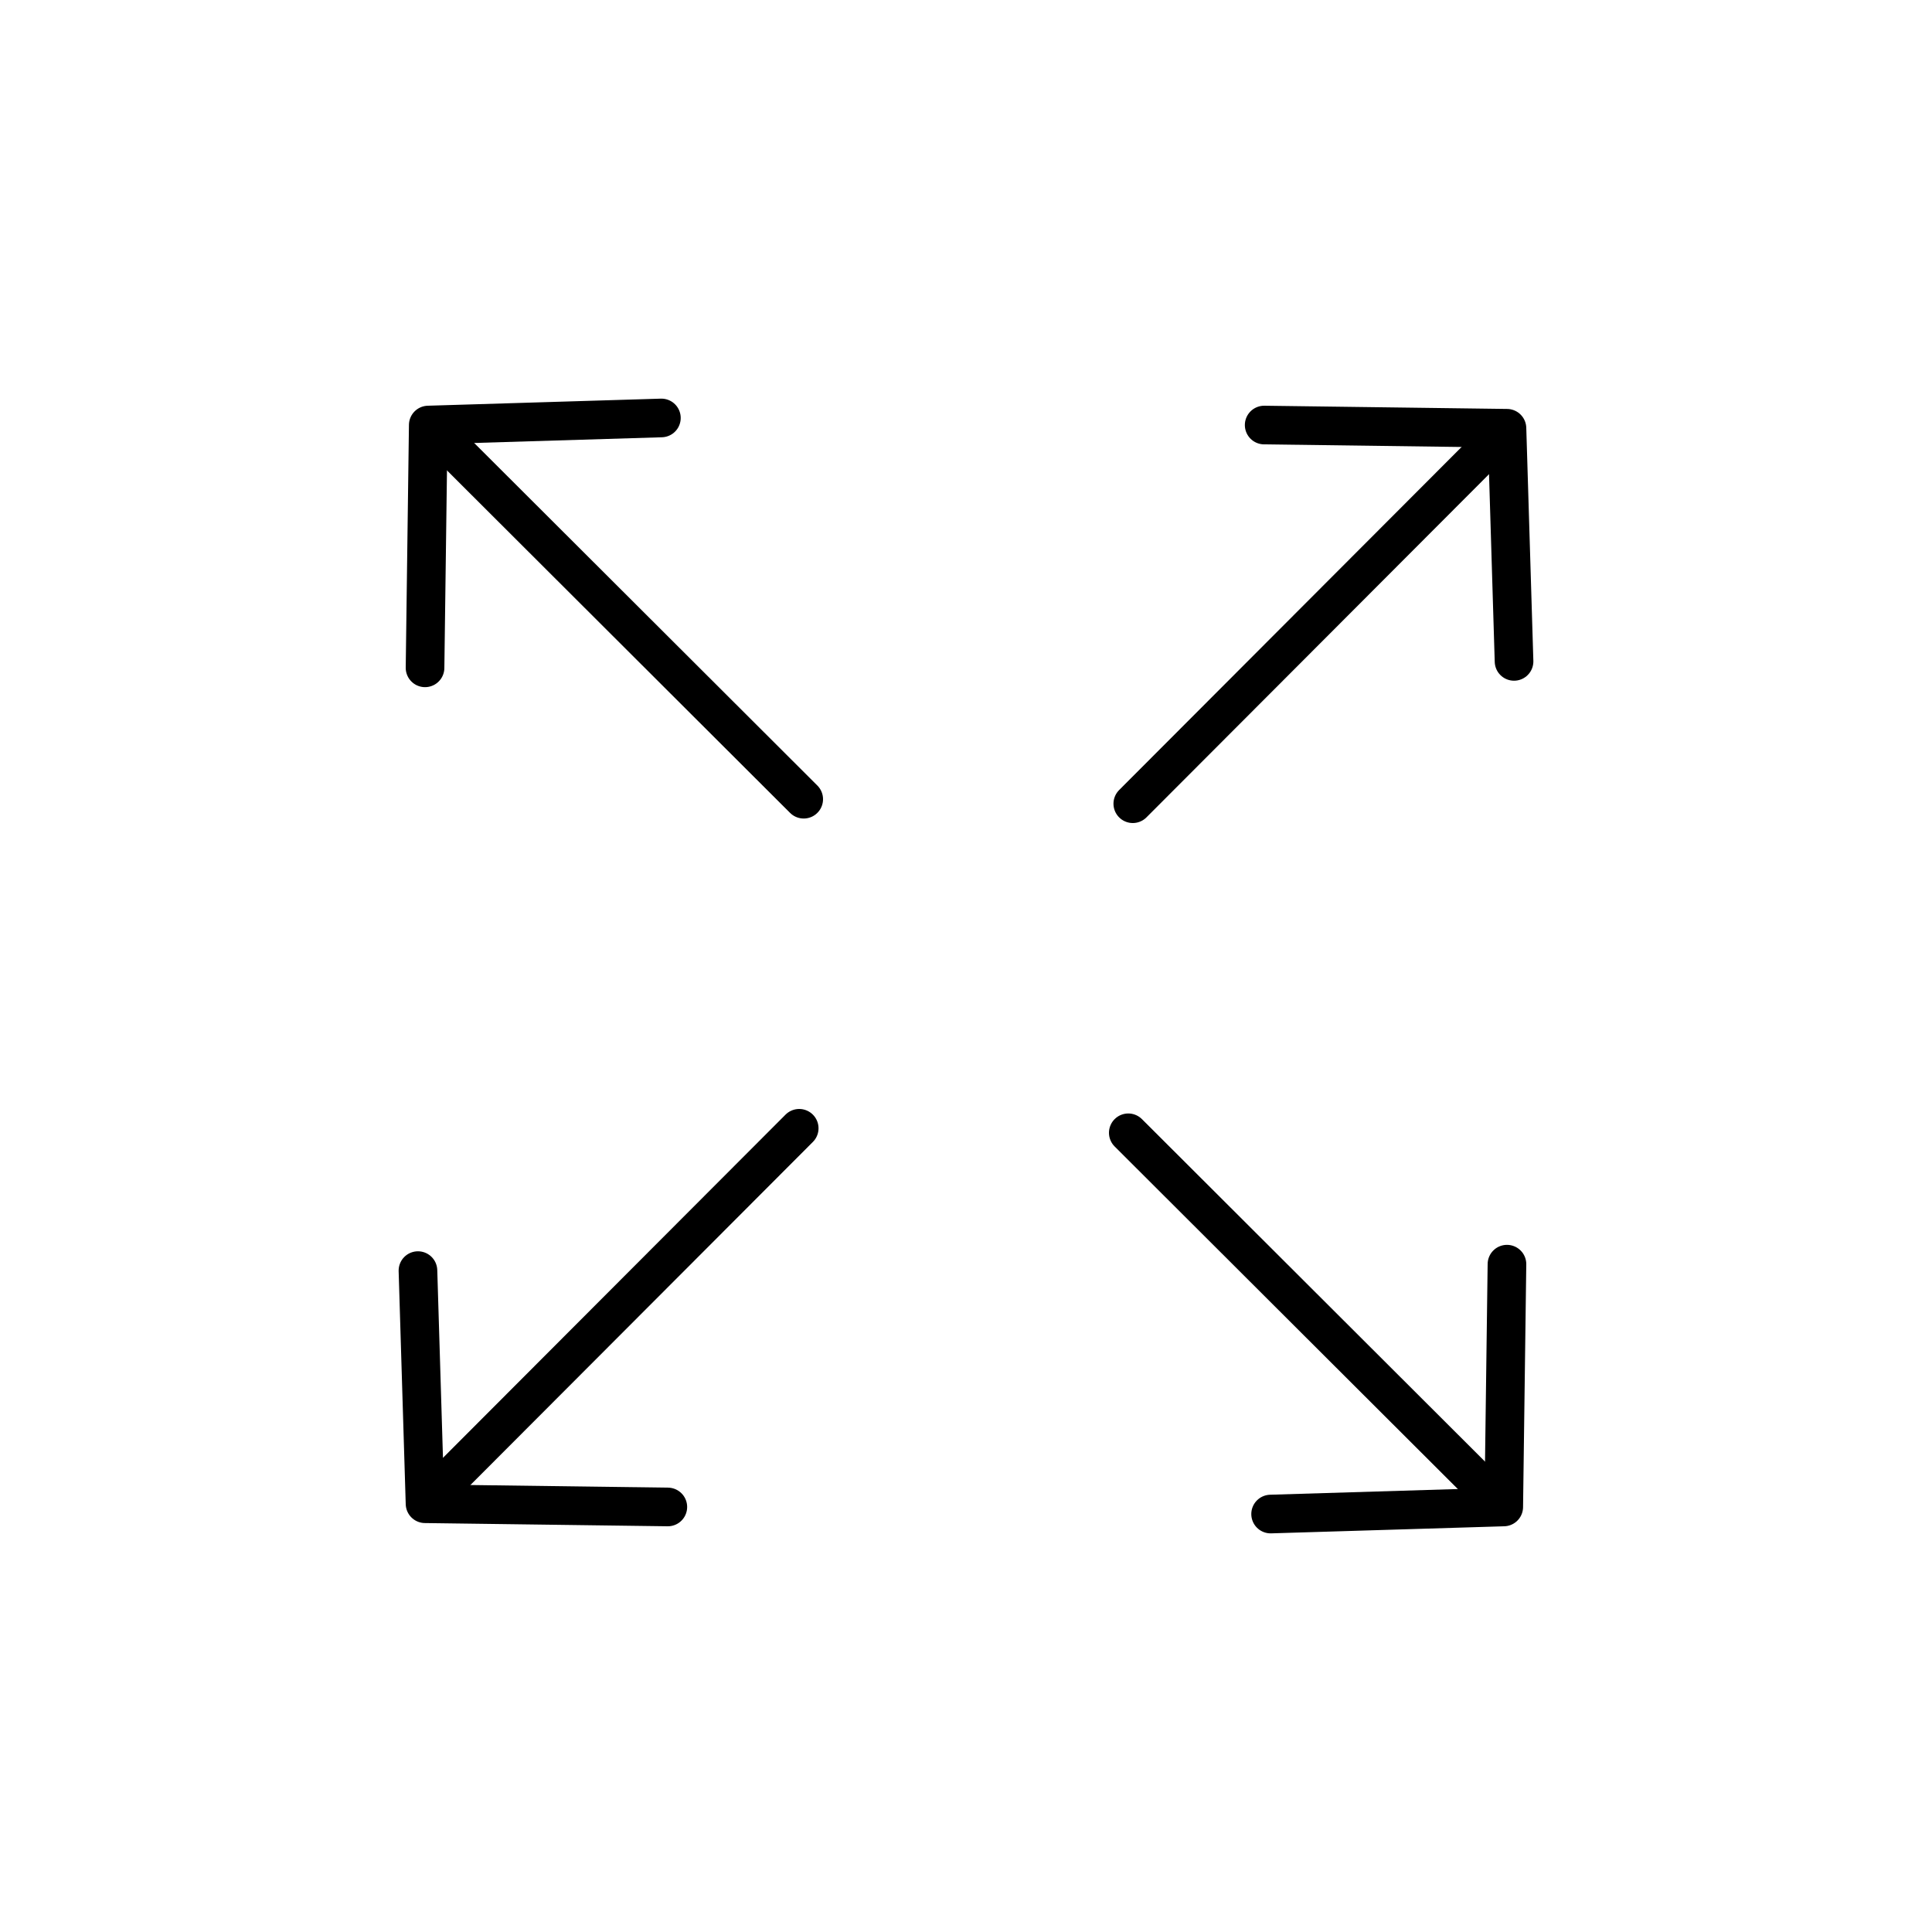 <svg xmlns="http://www.w3.org/2000/svg" viewBox="0 0 300 300"><defs><style>      .cls-1 {        fill: none;        stroke: #000;        stroke-linecap: round;        stroke-linejoin: round;        stroke-width: 6px;      }    </style></defs><g><g id="Warstwa_1"><g><line class="cls-1" x1="231" y1="69.6" x2="175.9" y2="124.8"></line><polyline class="cls-1" points="196.3 66 234 66.5 235.1 102.7"></polyline><line class="cls-1" x1="69" y1="230.4" x2="124.1" y2="175.2"></line><polyline class="cls-1" points="103.7 234 66 233.5 64.9 197.3"></polyline><line class="cls-1" x1="230.4" y1="231" x2="175.2" y2="175.9"></line><polyline class="cls-1" points="234 196.3 233.5 234 197.3 235.1"></polyline><line class="cls-1" x1="69.6" y1="69" x2="124.8" y2="124.1"></line><polyline class="cls-1" points="66 103.7 66.5 66 102.7 64.9"></polyline></g></g></g></svg>